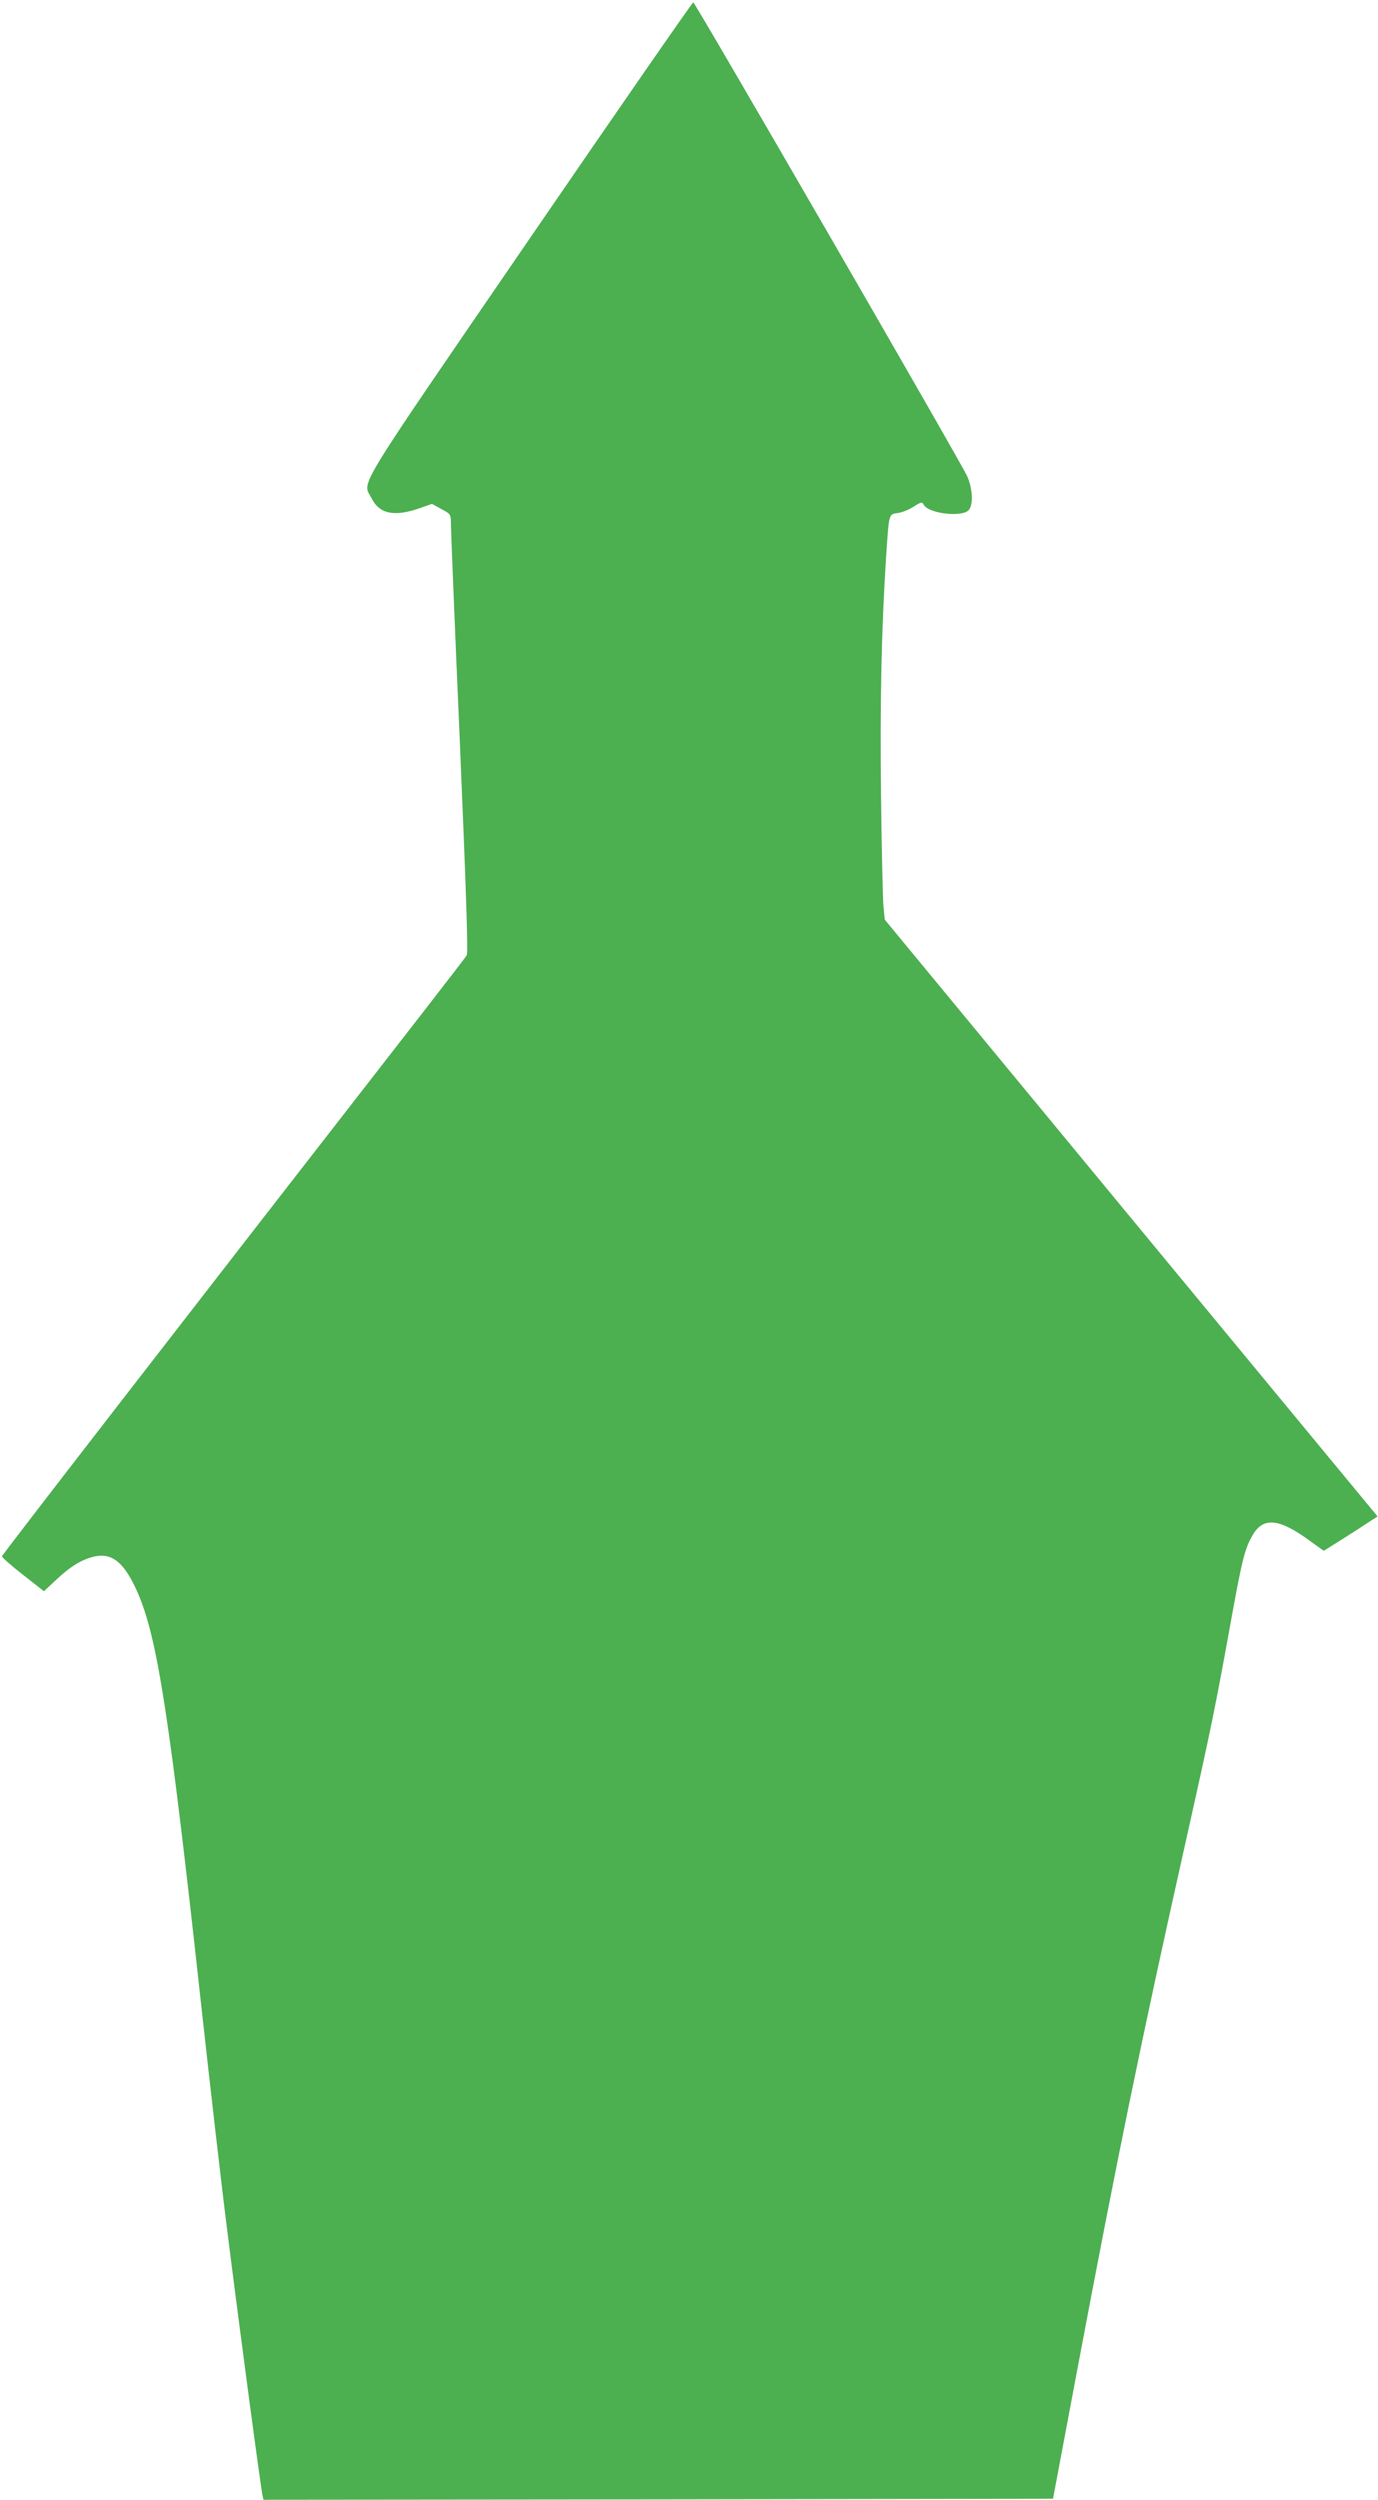 <?xml version="1.0" standalone="no"?>
<!DOCTYPE svg PUBLIC "-//W3C//DTD SVG 20010904//EN"
 "http://www.w3.org/TR/2001/REC-SVG-20010904/DTD/svg10.dtd">
<svg version="1.0" xmlns="http://www.w3.org/2000/svg"
 width="706pt" height="1280pt" viewBox="0 0 706 1280"
 preserveAspectRatio="xMidYMid meet">
<g transform="translate(0,1280) scale(0.1,-0.1)"
fill="#4caf50" stroke="none">
<path d="M2712 11576 c-911 -1329 -855 -1237 -809 -1326 41 -83 118 -98 251
-51 l59 21 49 -27 c47 -25 48 -27 48 -72 0 -25 20 -530 46 -1121 33 -782 43
-1080 35 -1092 -6 -10 -105 -138 -219 -285 -1262 -1622 -2162 -2785 -2162
-2792 0 -6 48 -48 107 -94 l108 -85 62 58 c76 71 132 105 197 120 91 20 153
-31 220 -182 103 -234 165 -636 331 -2153 42 -379 100 -888 131 -1130 57 -457
170 -1303 179 -1343 l5 -22 2023 2 2022 3 126 670 c204 1081 324 1668 555
2700 129 577 149 672 234 1143 54 297 68 353 107 420 55 97 138 88 301 -33
l64 -46 91 57 c51 32 113 72 138 89 l47 30 -1263 1528 -1262 1528 -7 72 c-3
40 -9 290 -12 557 -6 470 2 863 26 1230 15 224 13 216 59 223 21 2 57 17 81
32 39 25 44 26 53 10 25 -45 196 -65 230 -27 24 27 21 106 -7 172 -25 60
-1392 2423 -1404 2428 -4 1 -382 -544 -840 -1212z"/>
</g>
</svg>
